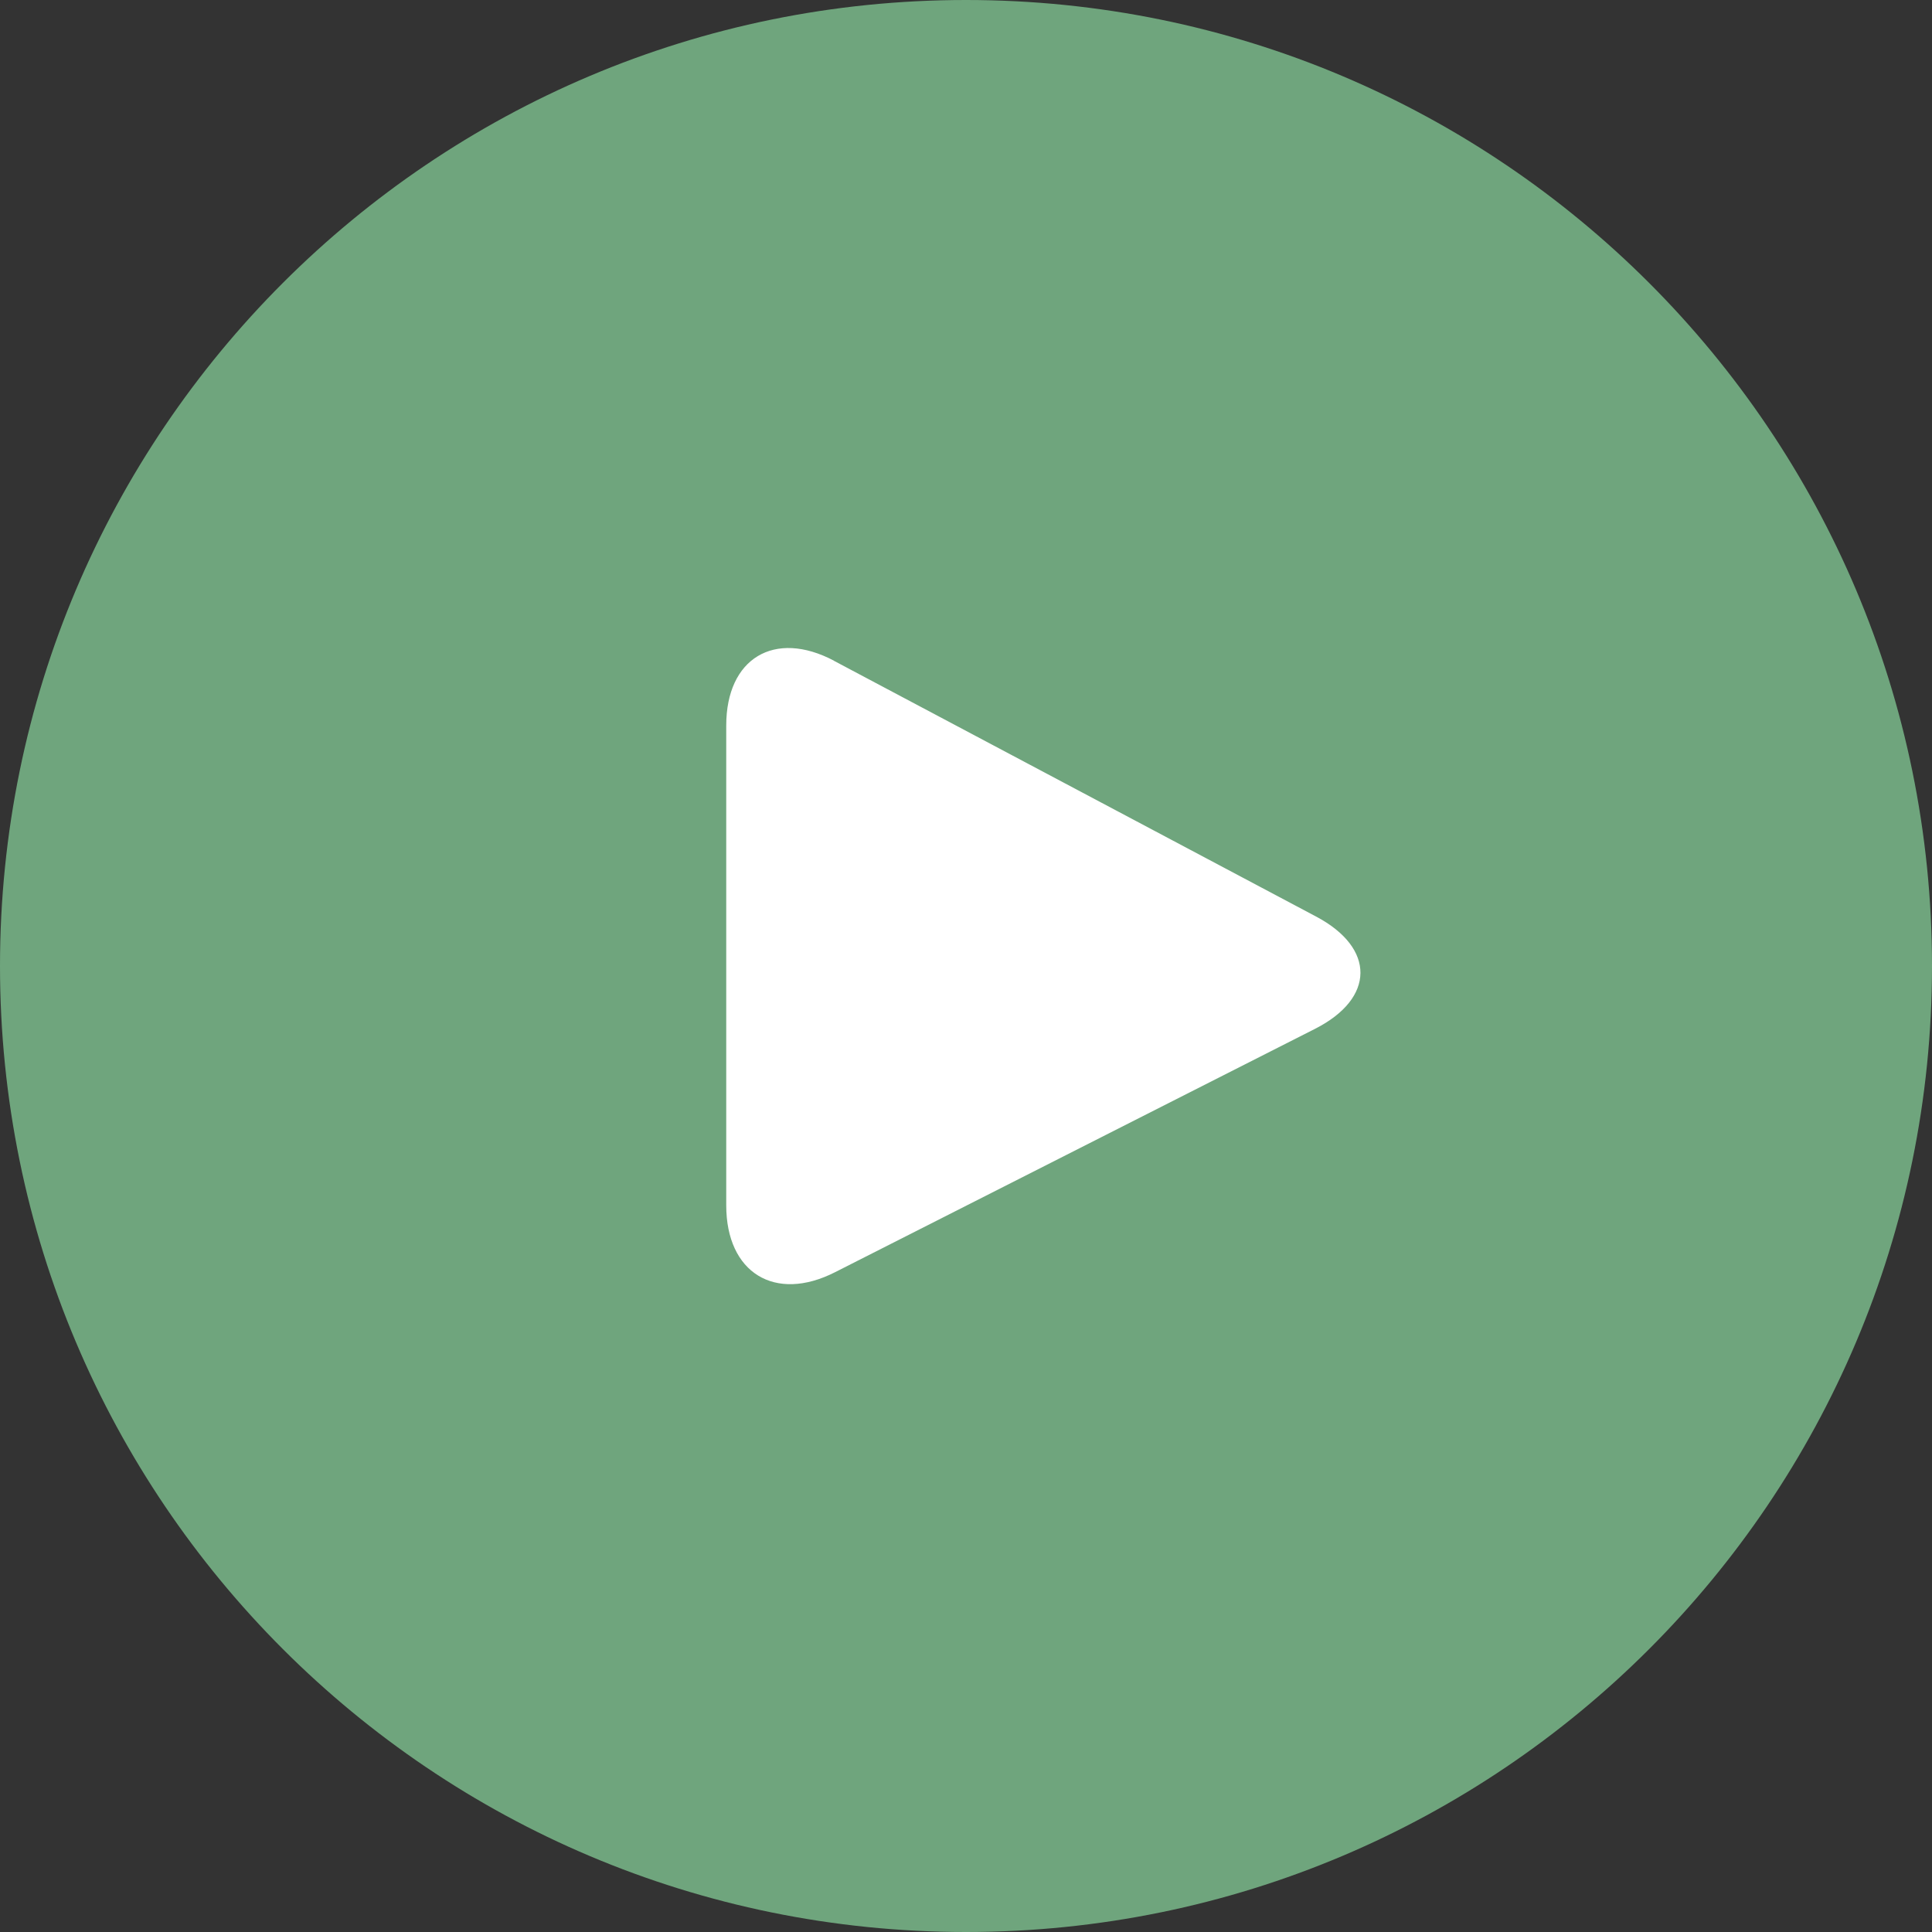 <?xml version="1.0" encoding="UTF-8"?> <svg xmlns="http://www.w3.org/2000/svg" xmlns:xlink="http://www.w3.org/1999/xlink" id="Laag_2" data-name="Laag 2" viewBox="0 0 100 100"><rect x="0" y="0" width="100" height="100" fill="#333333" stroke="none"/><defs><style> .cls-1 { fill: none; } .cls-2 { fill: #fff; } .cls-3 { fill: #6fa57d; } .cls-4 { clip-path: url(#clippath); } </style><clipPath id="clippath"><rect class="cls-1" width="100" height="100"></rect></clipPath></defs><g id="Iconen"><g class="cls-4"><path class="cls-3" d="M50,100c27.62,0,50-22.38,50-50S77.62,0,50,0,0,22.38,0,50s22.38,50,50,50"></path><path class="cls-2" d="M43.17,34.2c-3.08-1.63-5.58-.13-5.58,3.35v24.84c0,3.49,2.52,5.04,5.63,3.46l24.85-12.6c3.11-1.58,3.13-4.18.05-5.81l-24.96-13.24Z"></path></g></g></svg> 